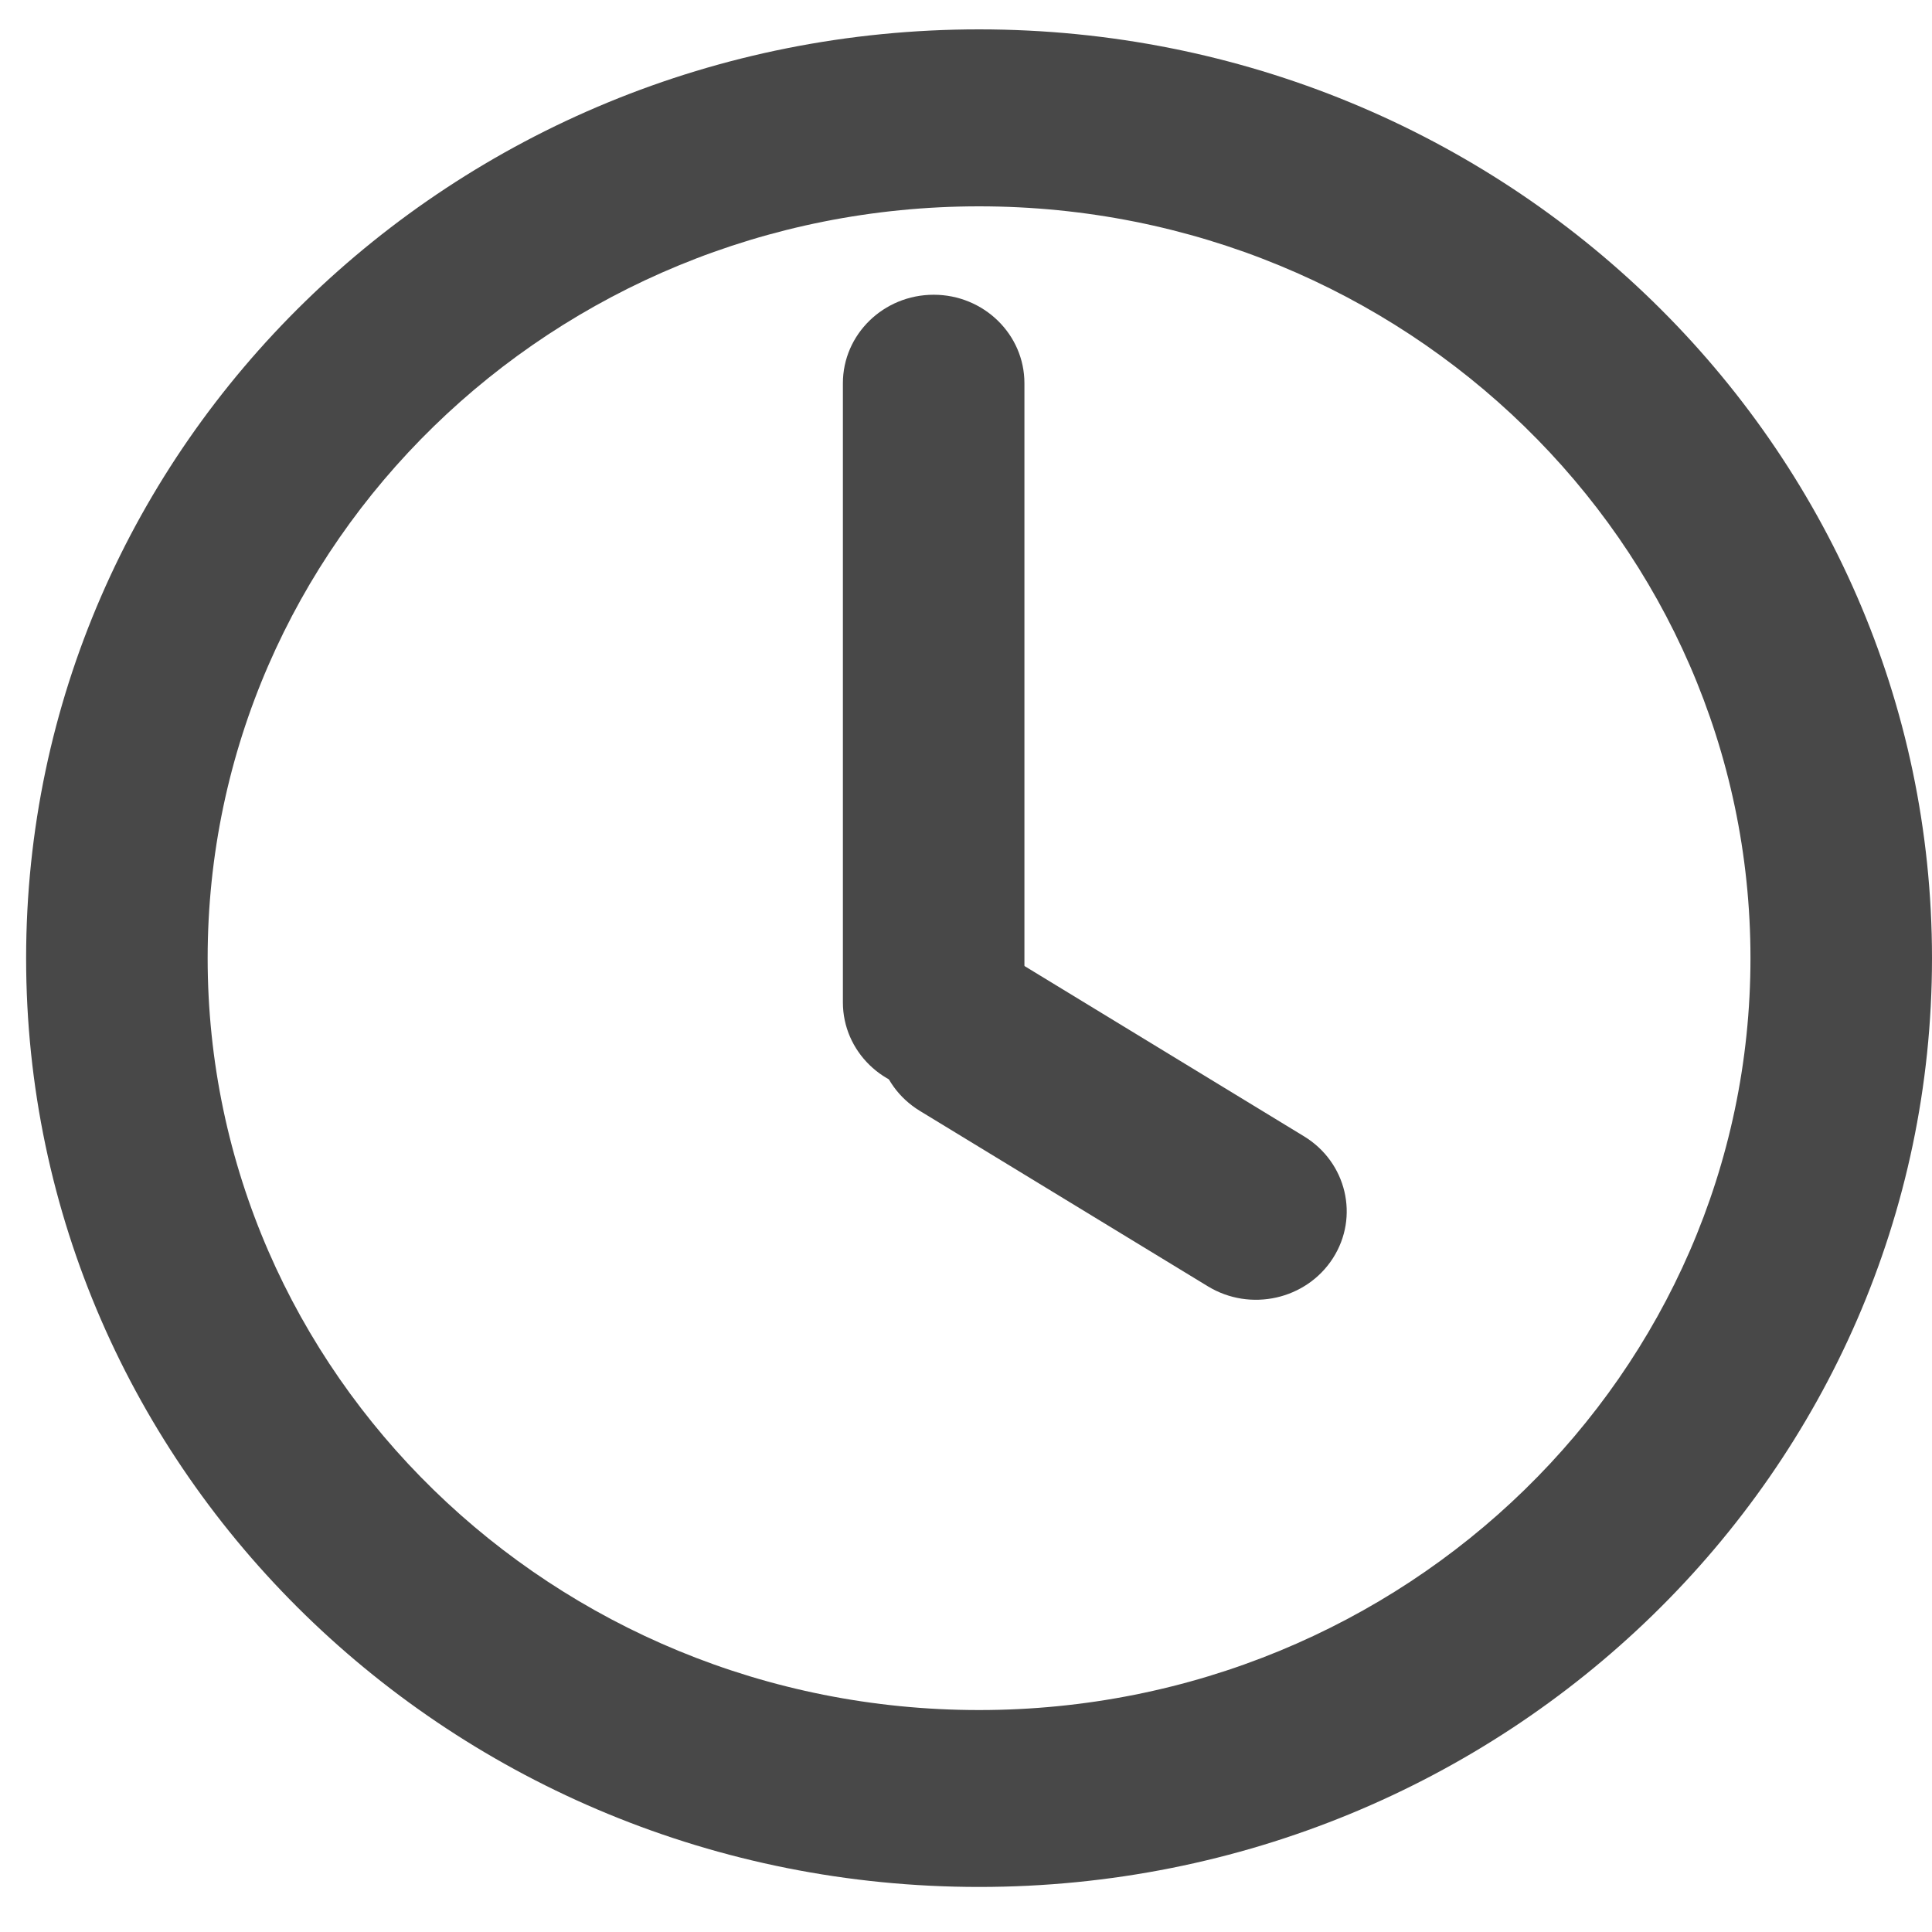 <?xml version="1.0" encoding="UTF-8"?> <svg xmlns="http://www.w3.org/2000/svg" width="25" height="25" viewBox="0 0 25 25" fill="none"><path fill-rule="evenodd" clip-rule="evenodd" d="M12.669 22.128C18.182 22.128 22.651 17.772 22.651 12.399C22.651 7.026 18.182 2.67 12.669 2.67C7.156 2.67 2.687 7.026 2.687 12.399C2.687 17.772 7.156 22.128 12.669 22.128ZM12.669 24.417C19.479 24.417 25 19.037 25 12.399C25 5.761 19.479 0.38 12.669 0.38C5.859 0.38 0.338 5.761 0.338 12.399C0.338 19.037 5.859 24.417 12.669 24.417Z" fill="#484848"></path><path fill-rule="evenodd" clip-rule="evenodd" d="M12.082 14.116C11.433 14.116 10.907 13.603 10.907 12.971L10.907 4.959C10.907 4.327 11.433 3.814 12.082 3.814C12.73 3.814 13.256 4.327 13.256 4.959L13.256 12.971C13.256 13.603 12.73 14.116 12.082 14.116Z" fill="#484848"></path><path fill-rule="evenodd" clip-rule="evenodd" d="M11.529 12.798C11.873 12.262 12.598 12.099 13.148 12.434L16.874 14.704C17.424 15.039 17.592 15.745 17.248 16.281C16.904 16.817 16.18 16.98 15.63 16.645L11.903 14.375C11.353 14.04 11.185 13.334 11.529 12.798Z" fill="#484848"></path></svg> 